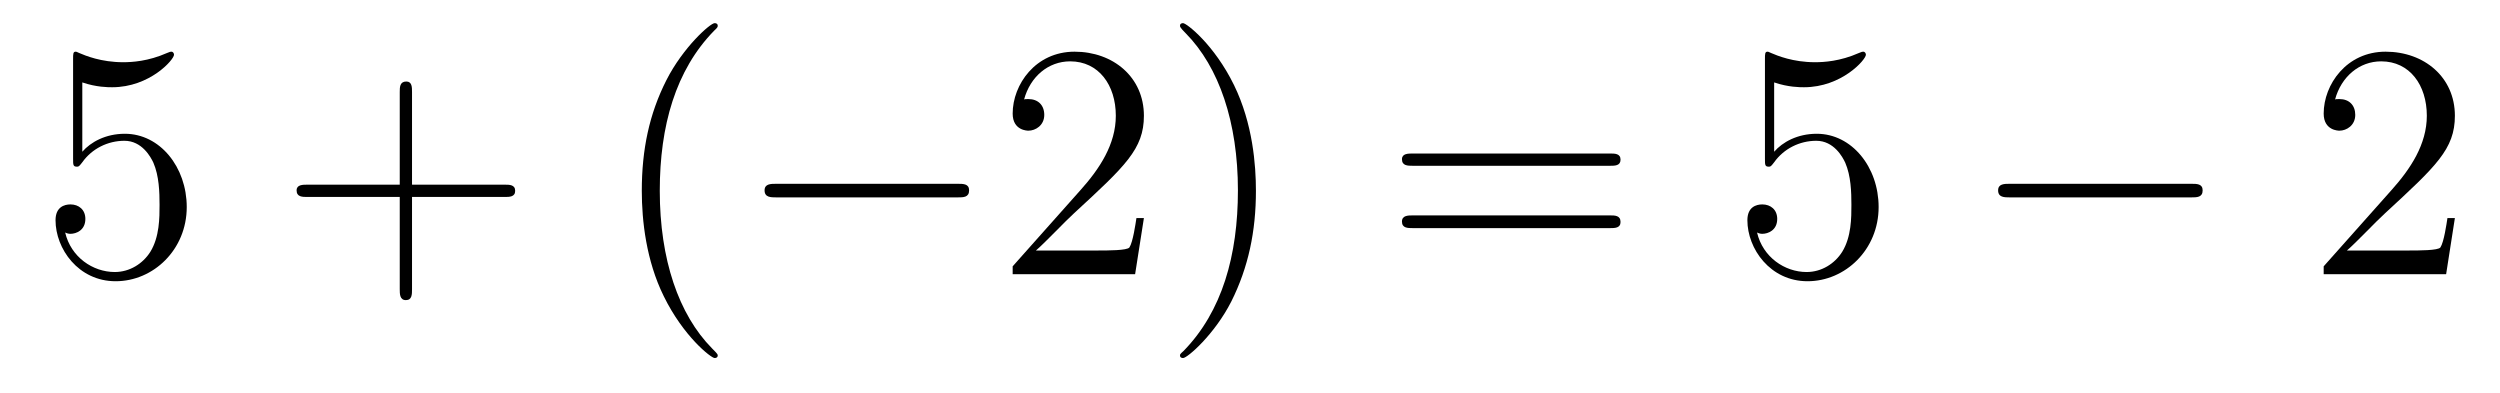 <?xml version='1.0'?>
<!-- This file was generated by dvisvgm 1.9.2 -->
<svg height='14pt' version='1.1' viewBox='0 -14 89 14' width='89pt' xmlns='http://www.w3.org/2000/svg' xmlns:xlink='http://www.w3.org/1999/xlink'>
<g id='page1'>
<g transform='matrix(1 0 0 1 -127 650)'>
<path d='M129.93 -661.066C130.43 -660.894 130.852 -660.894 130.992 -660.894C132.336 -660.894 133.195 -661.879 133.195 -662.051C133.195 -662.098 133.164 -662.16 133.102 -662.16C133.07 -662.16 133.055 -662.16 132.945 -662.113C132.273 -661.816 131.695 -661.785 131.383 -661.785C130.602 -661.785 130.039 -662.019 129.82 -662.113C129.727 -662.16 129.711 -662.16 129.695 -662.16C129.602 -662.16 129.602 -662.082 129.602 -661.895V-658.348C129.602 -658.129 129.602 -658.066 129.742 -658.066C129.805 -658.066 129.82 -658.082 129.93 -658.223C130.273 -658.707 130.836 -658.988 131.43 -658.988C132.055 -658.988 132.367 -658.41 132.461 -658.207C132.664 -657.738 132.68 -657.16 132.68 -656.707S132.68 -655.566 132.352 -655.035C132.086 -654.613 131.617 -654.316 131.086 -654.316C130.305 -654.316 129.523 -654.848 129.32 -655.723C129.383 -655.691 129.445 -655.676 129.508 -655.676C129.711 -655.676 130.039 -655.801 130.039 -656.207C130.039 -656.535 129.805 -656.723 129.508 -656.723C129.289 -656.723 128.977 -656.629 128.977 -656.16C128.977 -655.145 129.789 -653.988 131.117 -653.988C132.461 -653.988 133.648 -655.113 133.648 -656.629C133.648 -658.051 132.695 -659.238 131.445 -659.238C130.758 -659.238 130.227 -658.941 129.93 -658.598V-661.066ZM134.277 -654.238' fill-rule='evenodd'/>
<path d='M141.668 -656.988H144.965C145.137 -656.988 145.34 -656.988 145.34 -657.207S145.137 -657.426 144.965 -657.426H141.668V-660.723C141.668 -660.894 141.668 -661.098 141.465 -661.098C141.231 -661.098 141.231 -660.894 141.231 -660.723V-657.426H137.949C137.777 -657.426 137.559 -657.426 137.559 -657.223C137.559 -656.988 137.762 -656.988 137.949 -656.988H141.231V-653.707C141.231 -653.535 141.231 -653.316 141.449 -653.316C141.668 -653.316 141.668 -653.52 141.668 -653.707V-656.988ZM146.035 -654.238' fill-rule='evenodd'/>
<path d='M152.551 -651.348C152.551 -651.379 152.551 -651.395 152.348 -651.598C151.16 -652.801 150.488 -654.77 150.488 -657.207C150.488 -659.52 151.051 -661.504 152.426 -662.91C152.551 -663.02 152.551 -663.051 152.551 -663.082C152.551 -663.16 152.488 -663.176 152.441 -663.176C152.285 -663.176 151.316 -662.316 150.723 -661.145C150.113 -659.941 149.848 -658.676 149.848 -657.207C149.848 -656.145 150.004 -654.723 150.629 -653.457C151.332 -652.02 152.316 -651.254 152.441 -651.254C152.488 -651.254 152.551 -651.27 152.551 -651.348ZM153.234 -654.238' fill-rule='evenodd'/>
<path d='M161.094 -656.973C161.297 -656.973 161.5 -656.973 161.5 -657.223C161.5 -657.457 161.297 -657.457 161.094 -657.457H154.641C154.437 -657.457 154.219 -657.457 154.219 -657.223C154.219 -656.973 154.437 -656.973 154.641 -656.973H161.094ZM162.473 -654.238' fill-rule='evenodd'/>
<path d='M167.723 -656.238H167.457C167.426 -656.035 167.332 -655.379 167.207 -655.191C167.129 -655.082 166.441 -655.082 166.082 -655.082H163.879C164.207 -655.363 164.926 -656.129 165.238 -656.41C167.051 -658.082 167.723 -658.691 167.723 -659.879C167.723 -661.254 166.629 -662.16 165.254 -662.16C163.863 -662.16 163.051 -660.988 163.051 -659.957C163.051 -659.348 163.582 -659.348 163.613 -659.348C163.863 -659.348 164.176 -659.535 164.176 -659.91C164.176 -660.254 163.957 -660.473 163.613 -660.473C163.504 -660.473 163.488 -660.473 163.457 -660.457C163.676 -661.269 164.316 -661.816 165.098 -661.816C166.113 -661.816 166.723 -660.973 166.723 -659.879C166.723 -658.863 166.145 -657.988 165.457 -657.223L163.051 -654.519V-654.238H167.41L167.723 -656.238ZM171.711 -657.207C171.711 -658.113 171.602 -659.598 170.93 -660.973C170.227 -662.41 169.242 -663.176 169.117 -663.176C169.07 -663.176 169.008 -663.16 169.008 -663.082C169.008 -663.051 169.008 -663.02 169.211 -662.816C170.398 -661.613 171.07 -659.645 171.07 -657.223C171.07 -654.91 170.508 -652.91 169.133 -651.504C169.008 -651.395 169.008 -651.379 169.008 -651.348C169.008 -651.27 169.07 -651.254 169.117 -651.254C169.273 -651.254 170.242 -652.098 170.836 -653.27C171.445 -654.488 171.711 -655.77 171.711 -657.207ZM172.91 -654.238' fill-rule='evenodd'/>
<path d='M184.316 -658.098C184.488 -658.098 184.691 -658.098 184.691 -658.316C184.691 -658.535 184.488 -658.535 184.316 -658.535H177.301C177.129 -658.535 176.91 -658.535 176.91 -658.332C176.91 -658.098 177.113 -658.098 177.301 -658.098H184.316ZM184.316 -655.879C184.488 -655.879 184.691 -655.879 184.691 -656.098C184.691 -656.332 184.488 -656.332 184.316 -656.332H177.301C177.129 -656.332 176.91 -656.332 176.91 -656.113C176.91 -655.879 177.113 -655.879 177.301 -655.879H184.316ZM185.387 -654.238' fill-rule='evenodd'/>
<path d='M190.16 -661.066C190.66 -660.894 191.082 -660.894 191.223 -660.894C192.566 -660.894 193.426 -661.879 193.426 -662.051C193.426 -662.098 193.394 -662.16 193.332 -662.16C193.301 -662.16 193.285 -662.16 193.176 -662.113C192.504 -661.816 191.926 -661.785 191.613 -661.785C190.832 -661.785 190.269 -662.019 190.051 -662.113C189.957 -662.16 189.941 -662.16 189.926 -662.16C189.832 -662.16 189.832 -662.082 189.832 -661.895V-658.348C189.832 -658.129 189.832 -658.066 189.973 -658.066C190.035 -658.066 190.051 -658.082 190.16 -658.223C190.504 -658.707 191.066 -658.988 191.66 -658.988C192.286 -658.988 192.598 -658.41 192.691 -658.207C192.894 -657.738 192.91 -657.16 192.91 -656.707S192.91 -655.566 192.582 -655.035C192.317 -654.613 191.848 -654.316 191.316 -654.316C190.535 -654.316 189.754 -654.848 189.551 -655.723C189.613 -655.691 189.676 -655.676 189.738 -655.676C189.941 -655.676 190.269 -655.801 190.269 -656.207C190.269 -656.535 190.035 -656.723 189.738 -656.723C189.519 -656.723 189.207 -656.629 189.207 -656.16C189.207 -655.145 190.02 -653.988 191.348 -653.988C192.691 -653.988 193.879 -655.113 193.879 -656.629C193.879 -658.051 192.925 -659.238 191.676 -659.238C190.988 -659.238 190.457 -658.941 190.16 -658.598V-661.066ZM194.508 -654.238' fill-rule='evenodd'/>
<path d='M205.008 -656.973C205.211 -656.973 205.414 -656.973 205.414 -657.223C205.414 -657.457 205.211 -657.457 205.008 -657.457H198.554C198.352 -657.457 198.133 -657.457 198.133 -657.223C198.133 -656.973 198.352 -656.973 198.554 -656.973H205.008ZM206.387 -654.238' fill-rule='evenodd'/>
<path d='M214.394 -656.238H214.129C214.098 -656.035 214.004 -655.379 213.878 -655.191C213.8 -655.082 213.113 -655.082 212.754 -655.082H210.551C210.878 -655.363 211.597 -656.129 211.91 -656.41C213.722 -658.082 214.394 -658.691 214.394 -659.879C214.394 -661.254 213.301 -662.16 211.926 -662.16C210.535 -662.16 209.723 -660.988 209.723 -659.957C209.723 -659.348 210.254 -659.348 210.286 -659.348C210.535 -659.348 210.847 -659.535 210.847 -659.91C210.847 -660.254 210.629 -660.473 210.286 -660.473C210.175 -660.473 210.16 -660.473 210.128 -660.457C210.348 -661.269 210.989 -661.816 211.77 -661.816C212.785 -661.816 213.395 -660.973 213.395 -659.879C213.395 -658.863 212.816 -657.988 212.129 -657.223L209.723 -654.519V-654.238H214.082L214.394 -656.238ZM215.023 -654.238' fill-rule='evenodd'/>
</g>
</g>
</svg>
